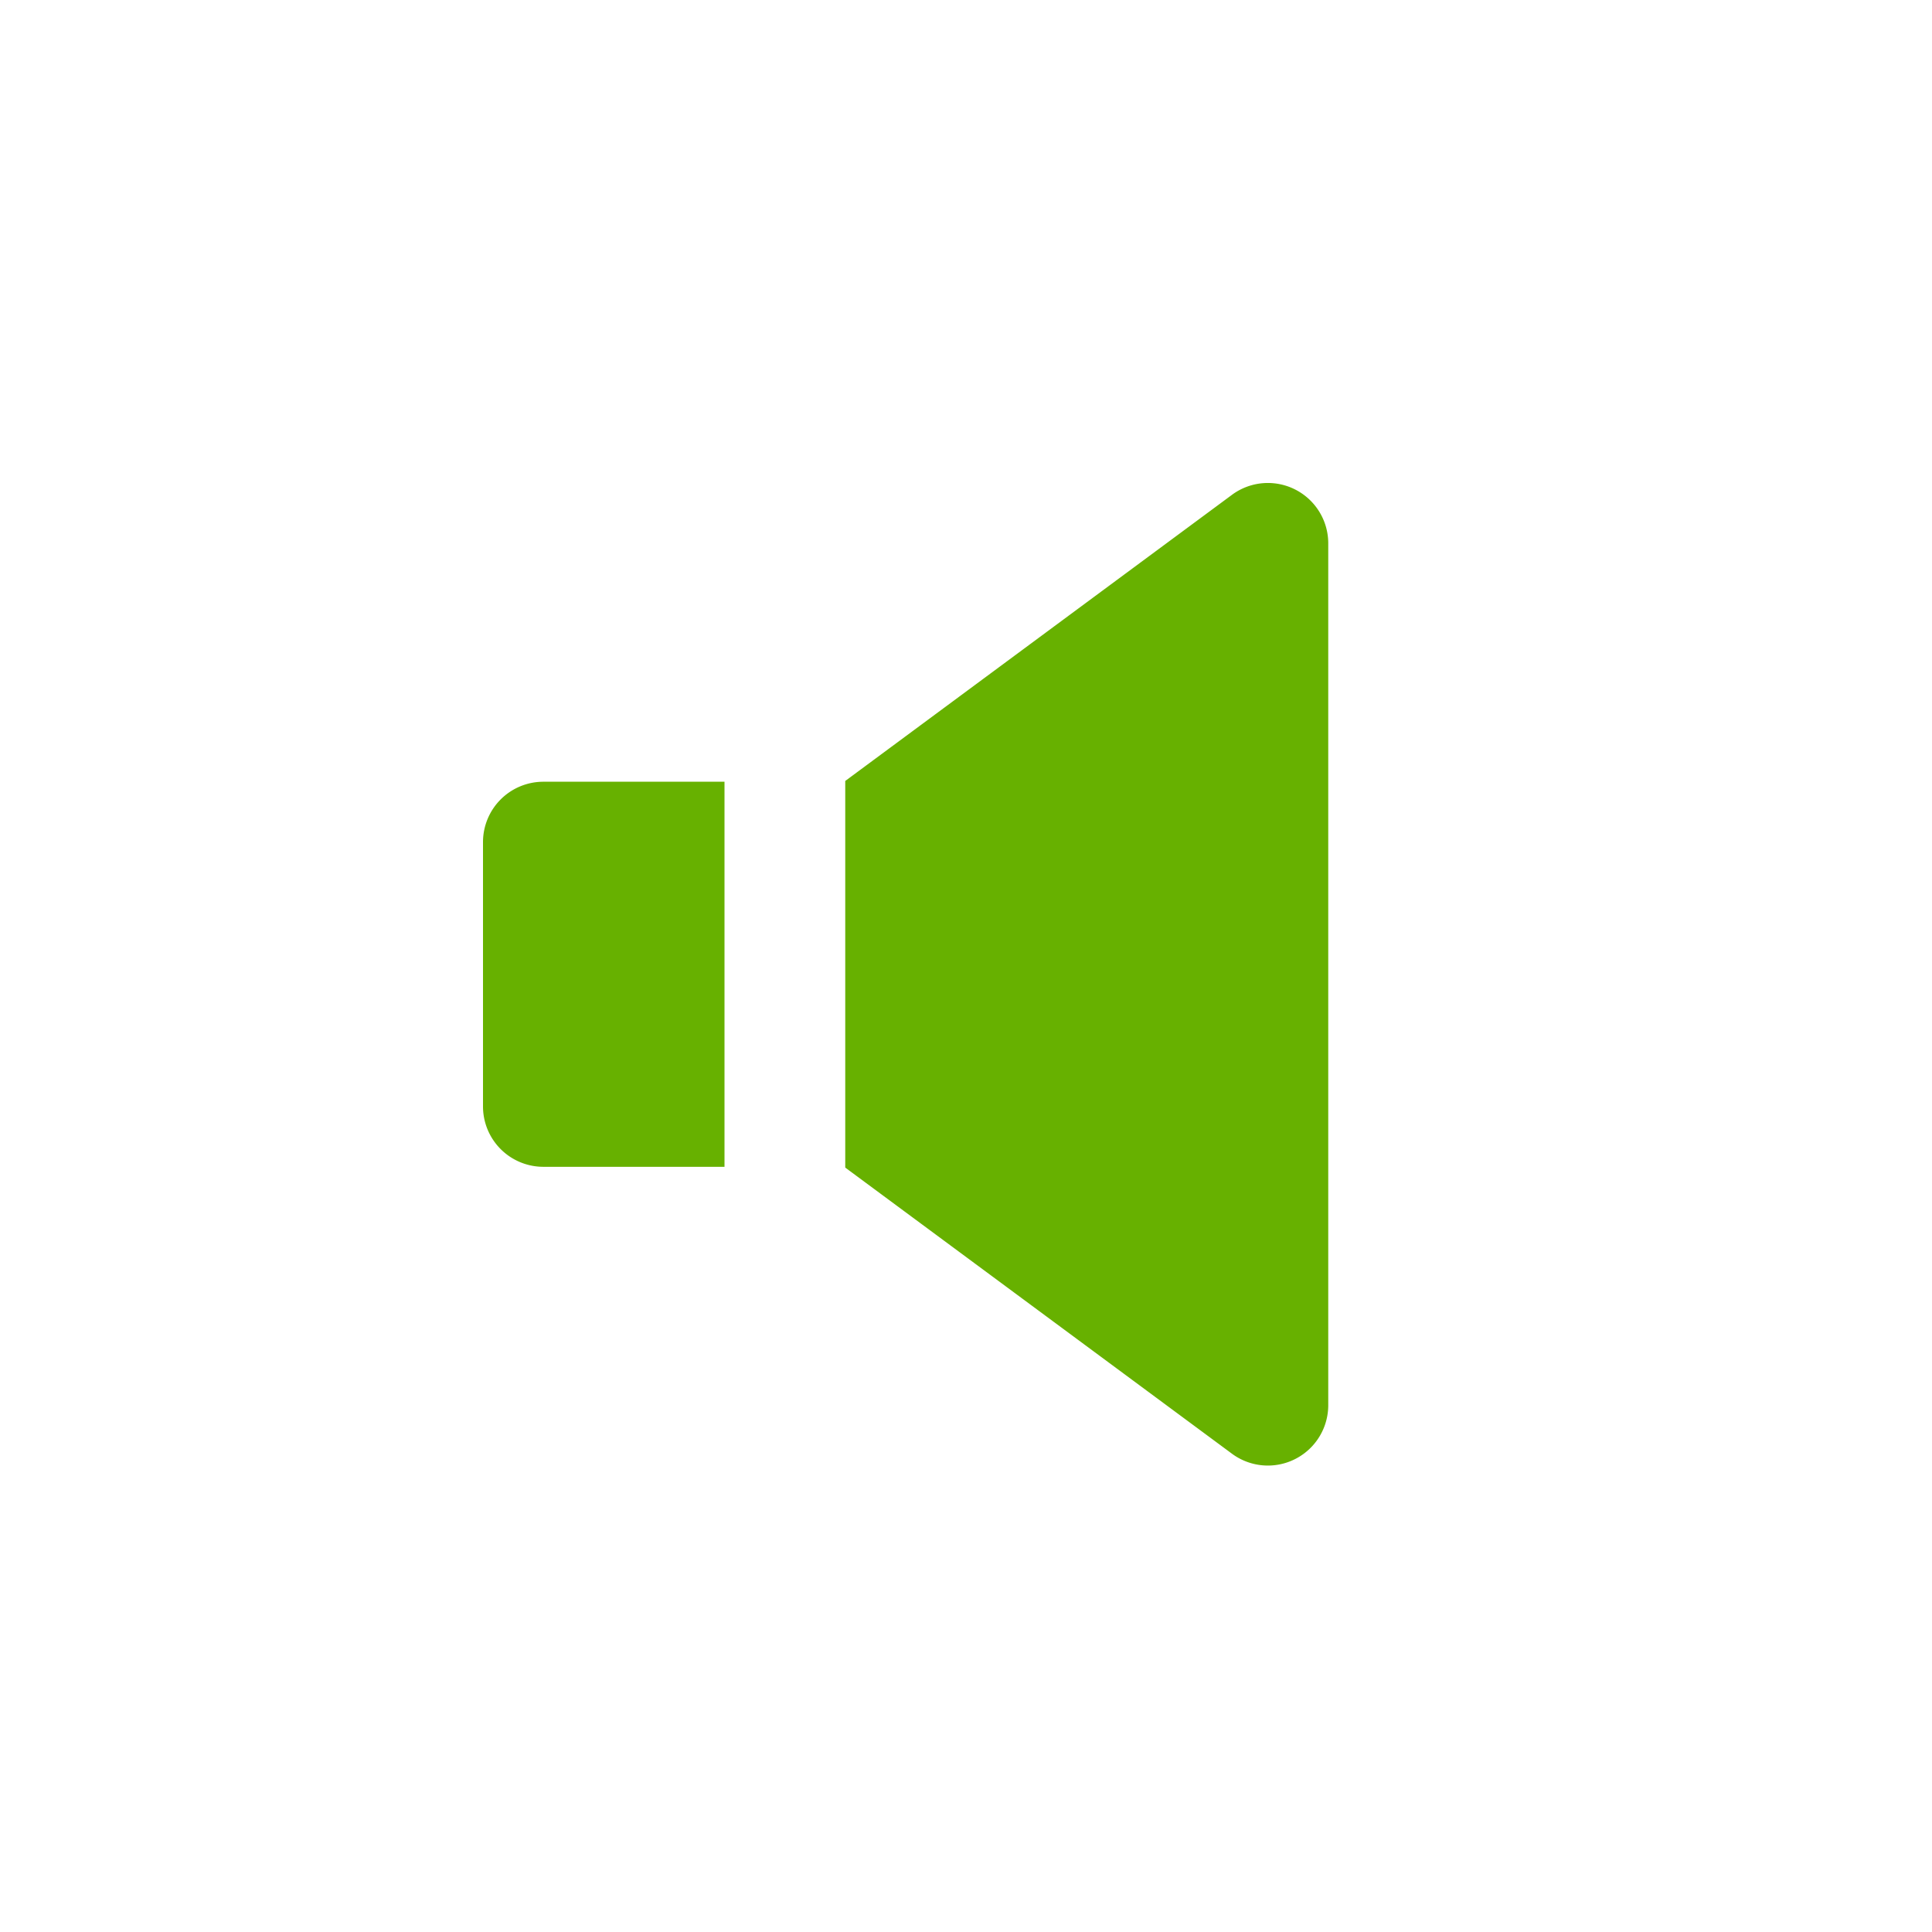 <svg xmlns="http://www.w3.org/2000/svg" width="32" height="32" viewBox="0 0 32 32"><g fill="none" fill-rule="evenodd"><path fill="#67B100" d="M12 12.948v6.378H9a1 1 0 0 1-1-1v-4.378a1 1 0 0 1 1-1h3zm2 6.391v-6.404l6.405-4.739A1 1 0 0 1 22 9V23.274a1 1 0 0 1-1.595.804L14 19.339z"/></g></svg>